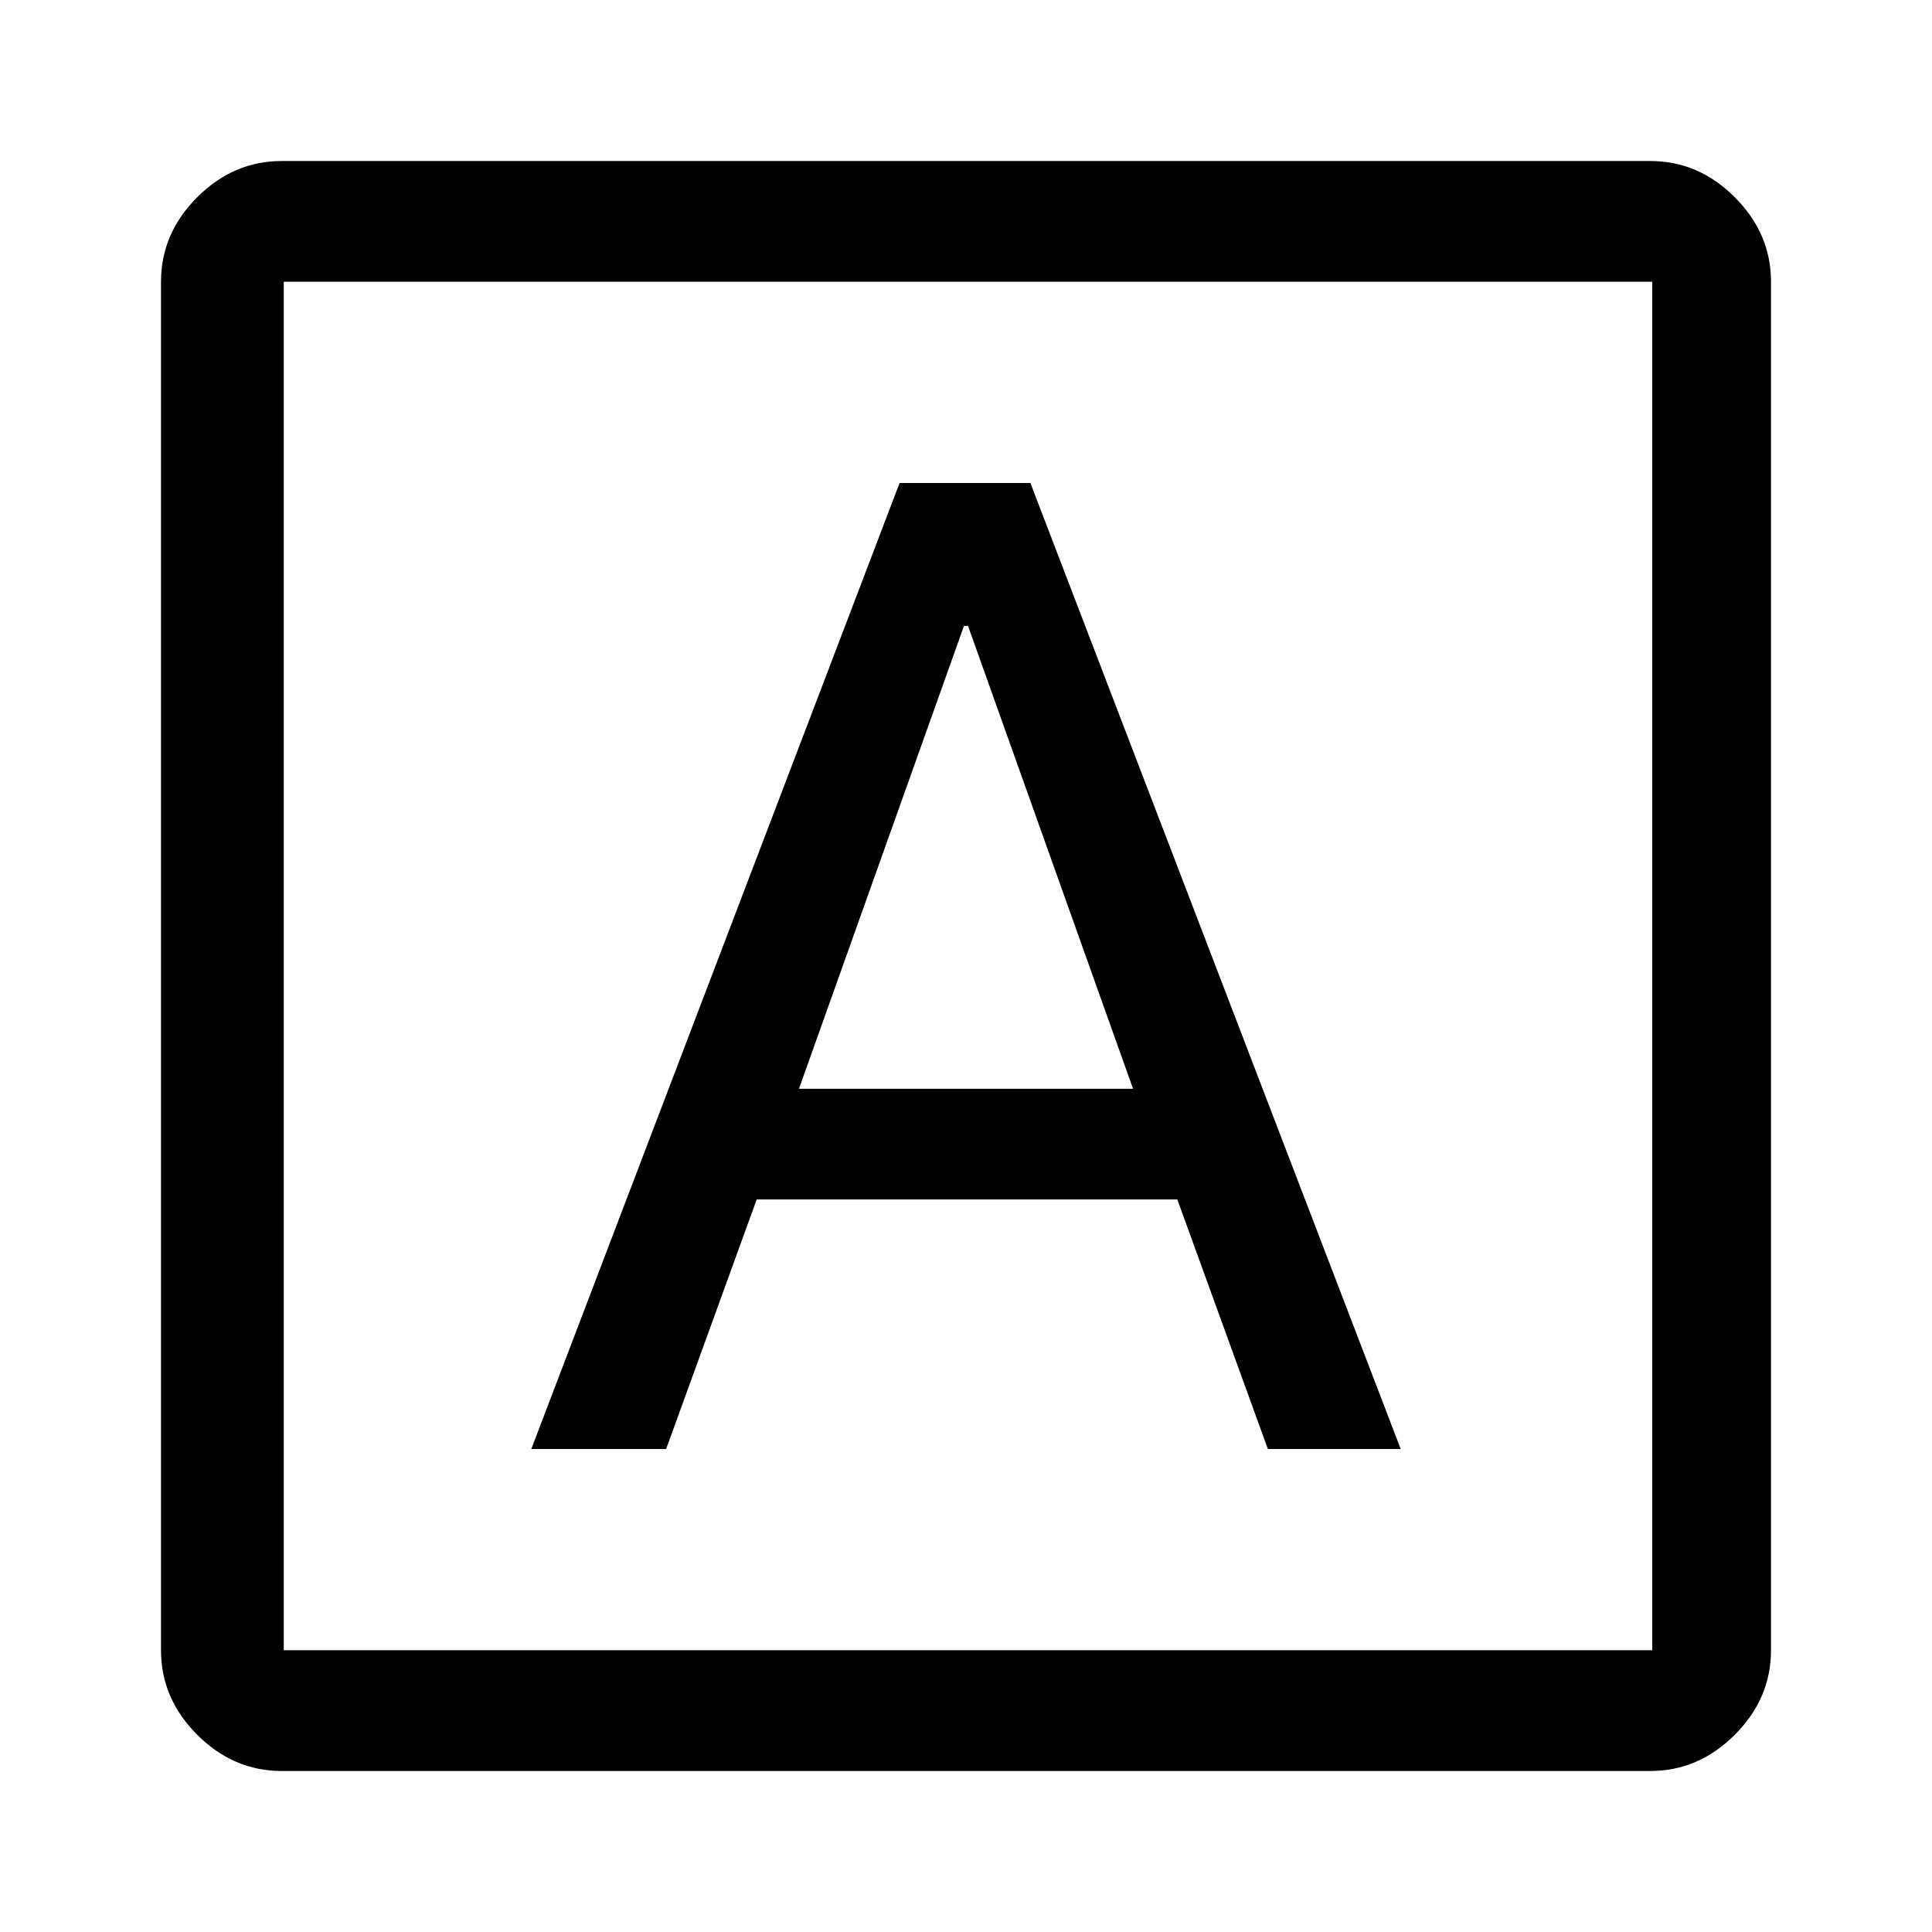 <svg xmlns="http://www.w3.org/2000/svg" width="48" height="48" viewBox="0 -960 960 960"><path d="M264-240h67l45-124h209l45 124h66L512-720h-65L264-240Zm133-179 82-230h2l82 230H397ZM140-80q-24 0-42-18t-18-42v-680q0-24 18-42t42-18h680q24 0 42 18t18 42v680q0 24-18 42t-42 18H140Zm1-60h680v-680H141v680Zm0-680v680-680Z"/></svg>
